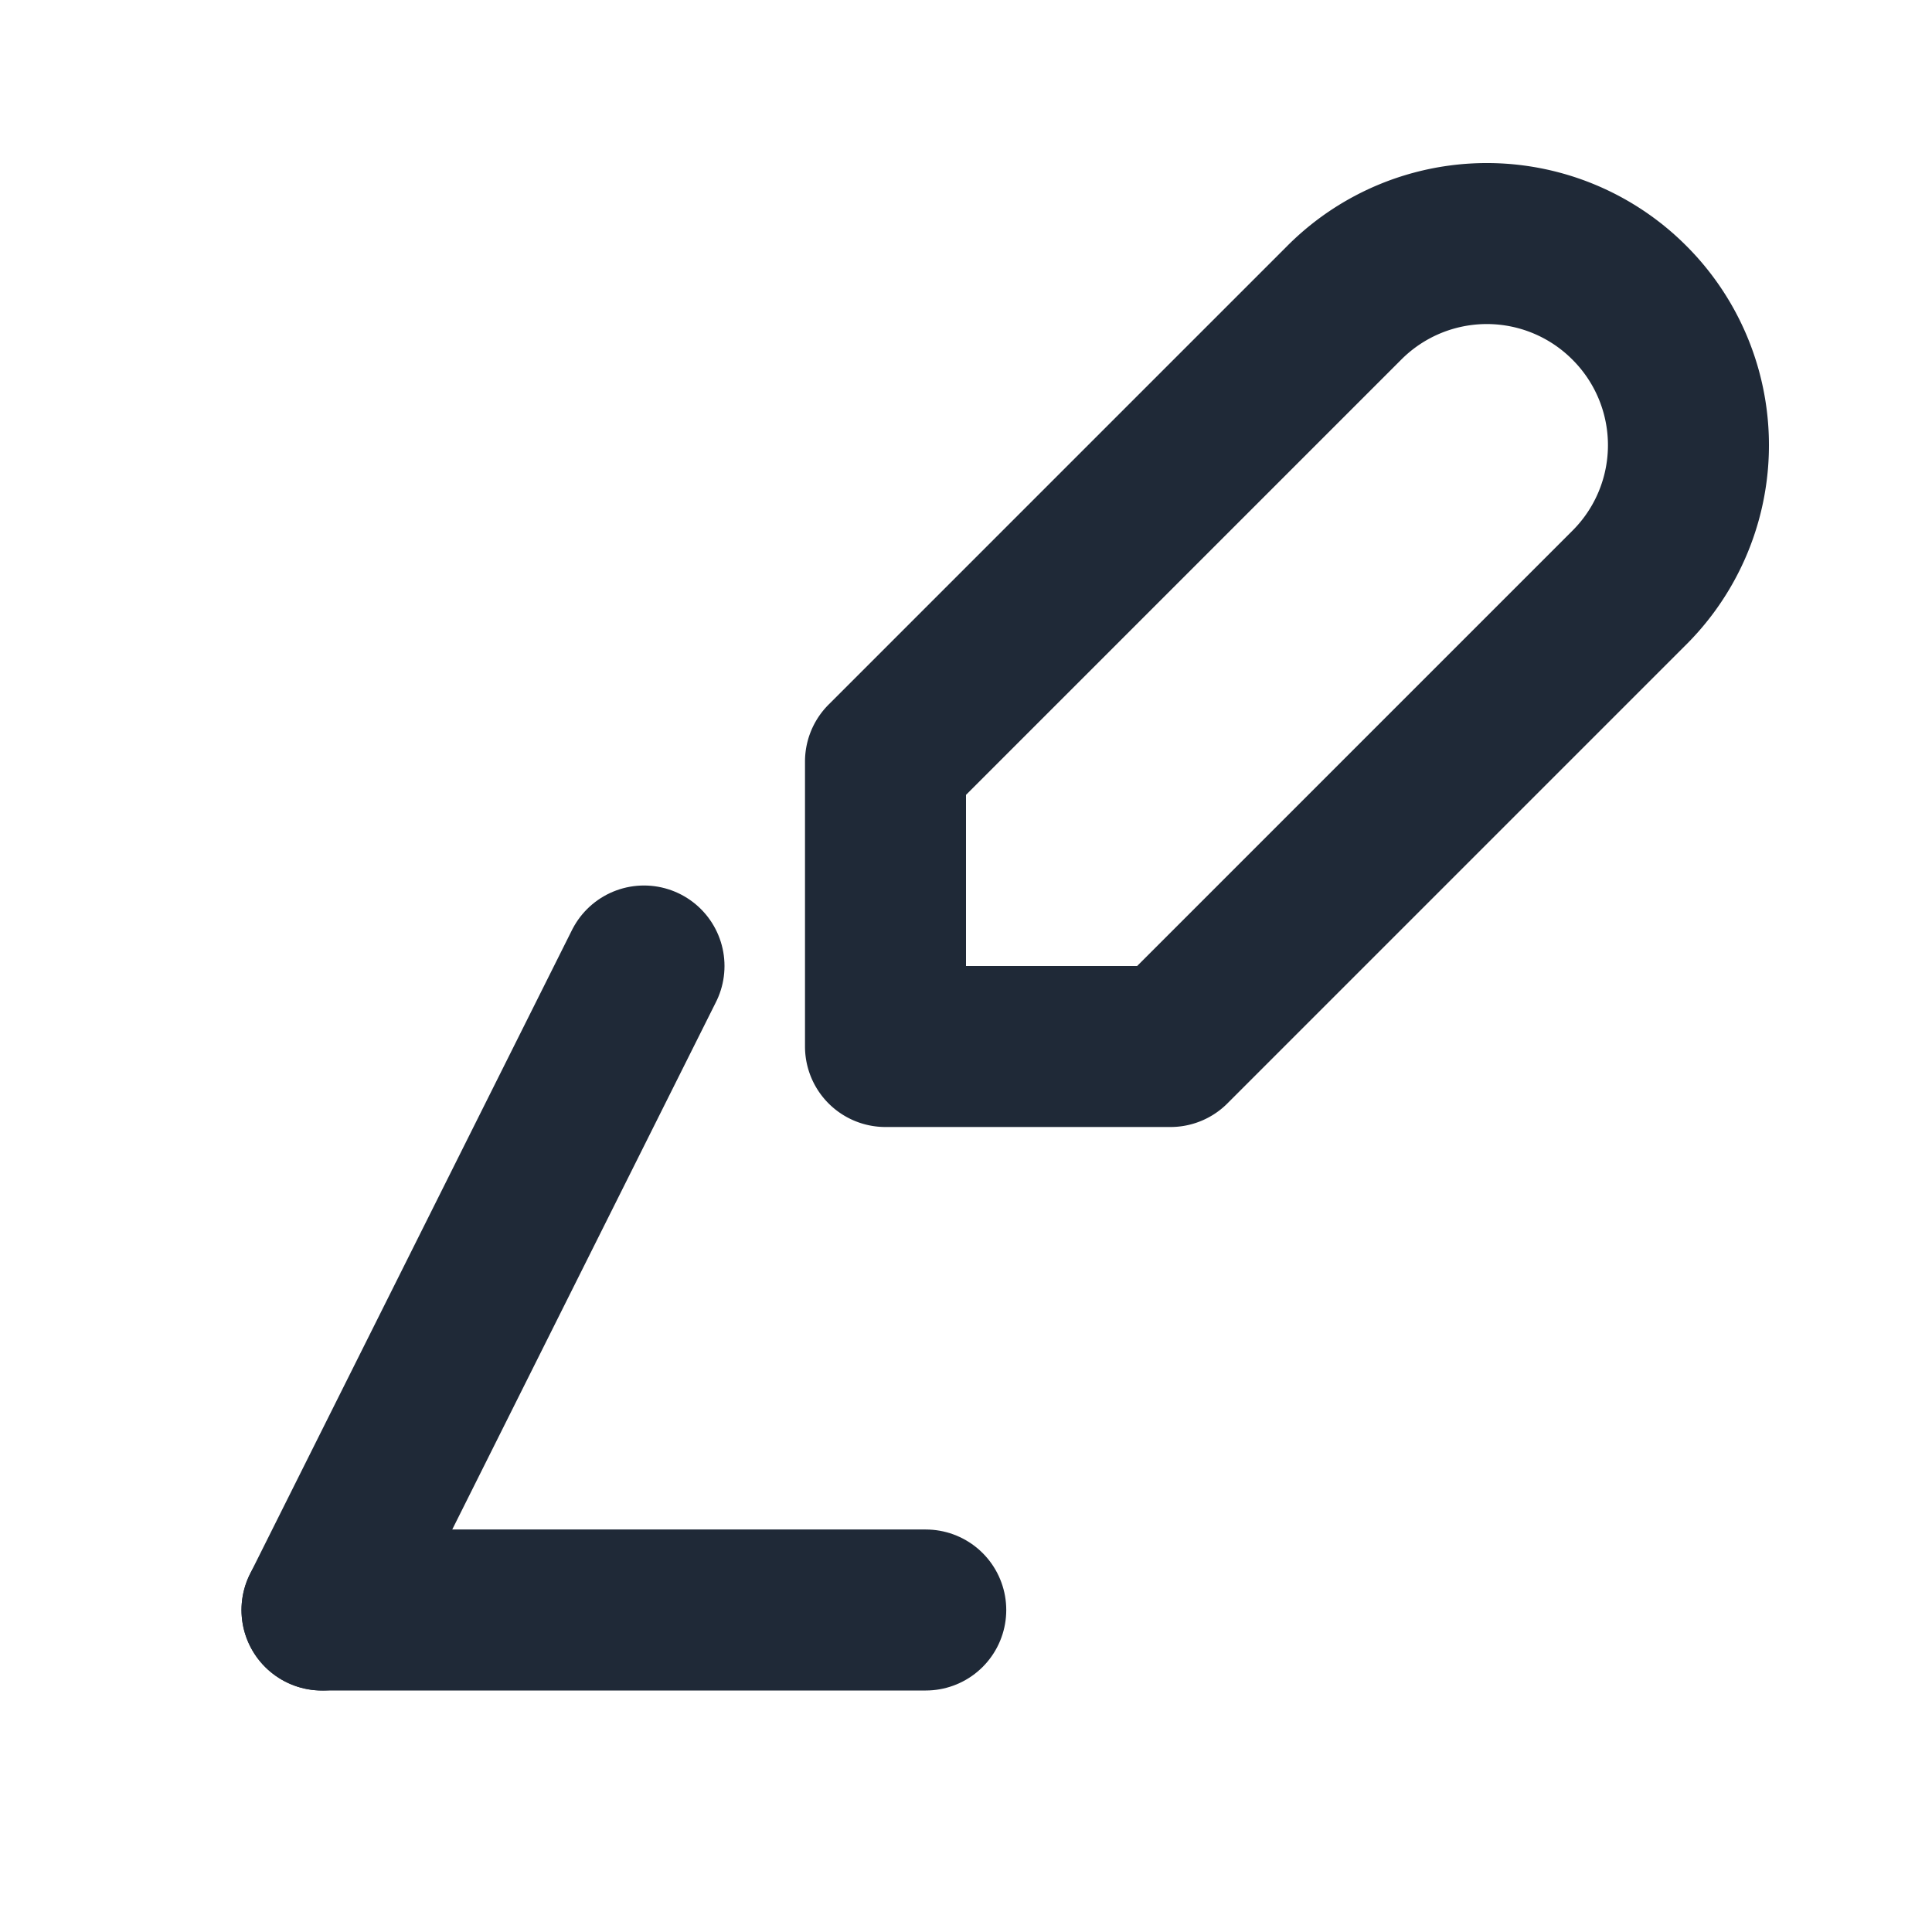 <svg xmlns="http://www.w3.org/2000/svg" class="lucide lucide-feather" width="48" height="48" viewBox="0 0 24 24" fill="none" stroke="#1F2937" stroke-width="2" stroke-linecap="round" stroke-linejoin="round">
  <path d="M20.24 3.76a2.5 2.5 0 0 0-3.54 0L11 9.46V13h3.54l5.7-5.7a2.5 2.5 0 0 0 0-3.54z"></path>
  <path d="M4 20h7.5"></path>
  <path d="M8 12l-4 8"></path>
</svg>
